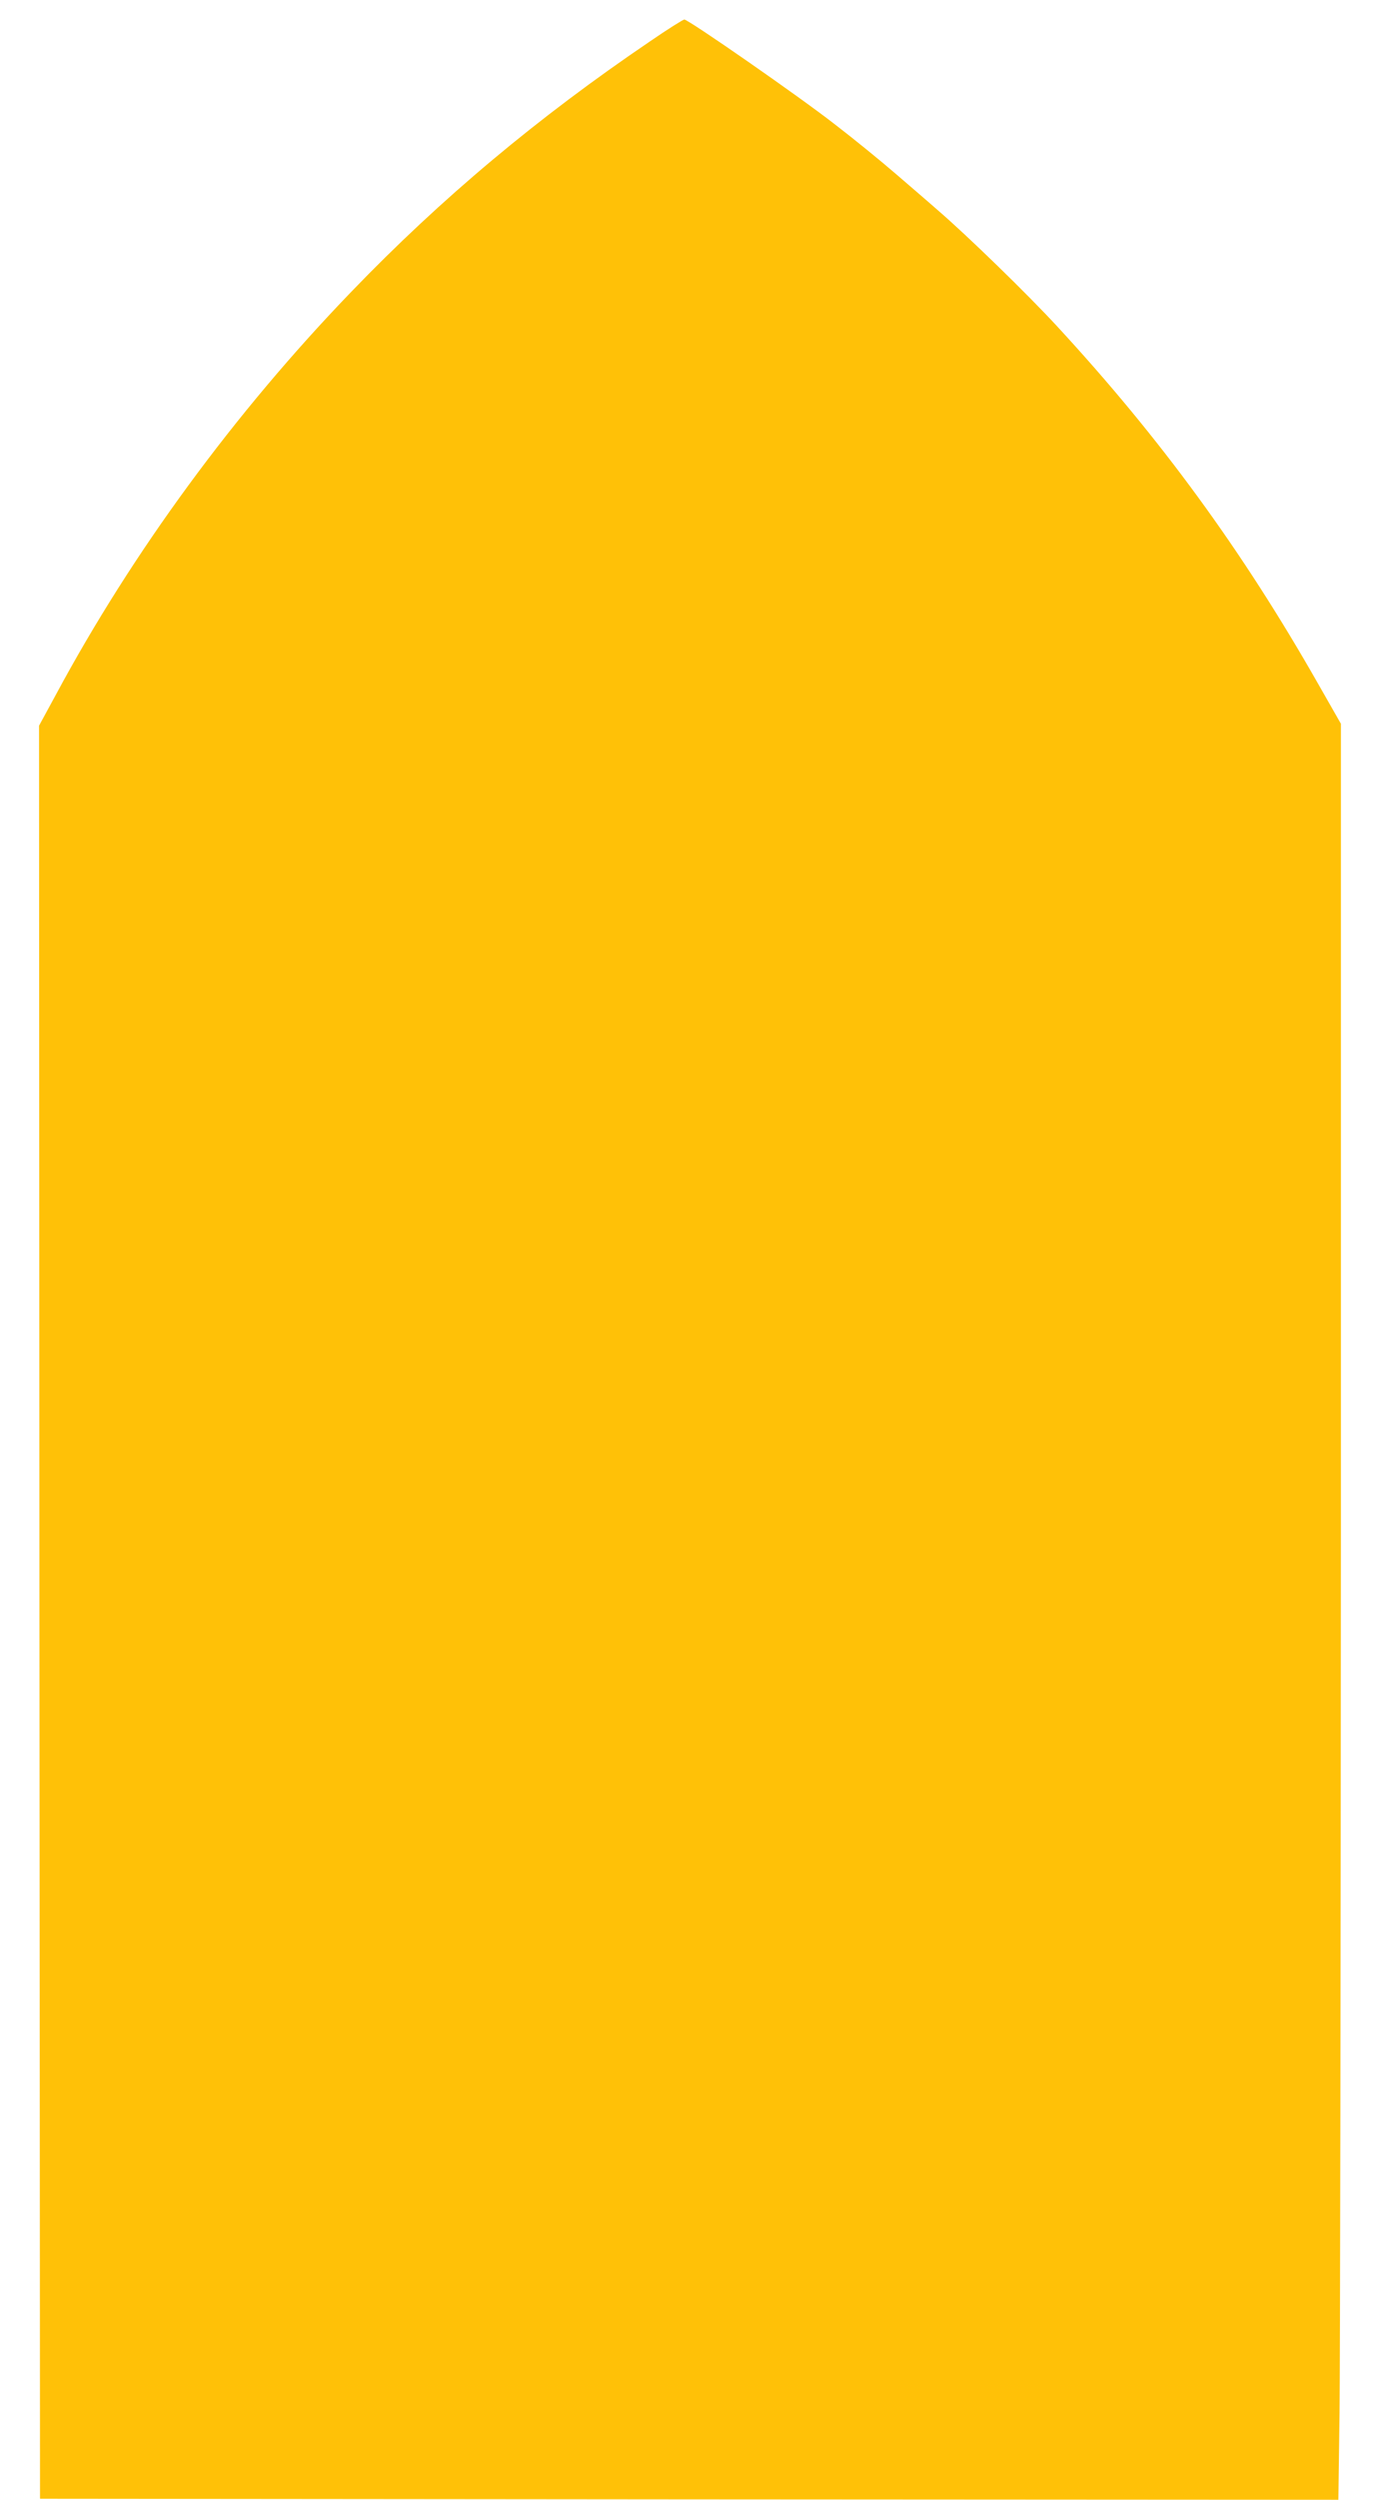 <?xml version="1.0" standalone="no"?>
<!DOCTYPE svg PUBLIC "-//W3C//DTD SVG 20010904//EN"
 "http://www.w3.org/TR/2001/REC-SVG-20010904/DTD/svg10.dtd">
<svg version="1.0" xmlns="http://www.w3.org/2000/svg"
 width="706pt" height="1280pt" viewBox="0 0 706 1280"
 preserveAspectRatio="xMidYMid meet">
<g transform="translate(0,1280) scale(0.1,-0.1)"
fill="#ffc107" stroke="none">
<path d="M3330 12588 c-574 -389 -1071 -805 -1531 -1283 -597 -619 -1120
-1332 -1512 -2061 l-87 -160 2 -4540 3 -4539 3326 -3 3326 -2 6 447 c3 247 6
2293 7 4547 l0 4100 -117 205 c-388 682 -807 1256 -1337 1830 -153 166 -465
469 -613 596 -44 39 -141 122 -214 185 -74 64 -215 179 -314 255 -182 142
-748 535 -769 535 -6 0 -86 -50 -176 -112z"/>
</g>
</svg>
